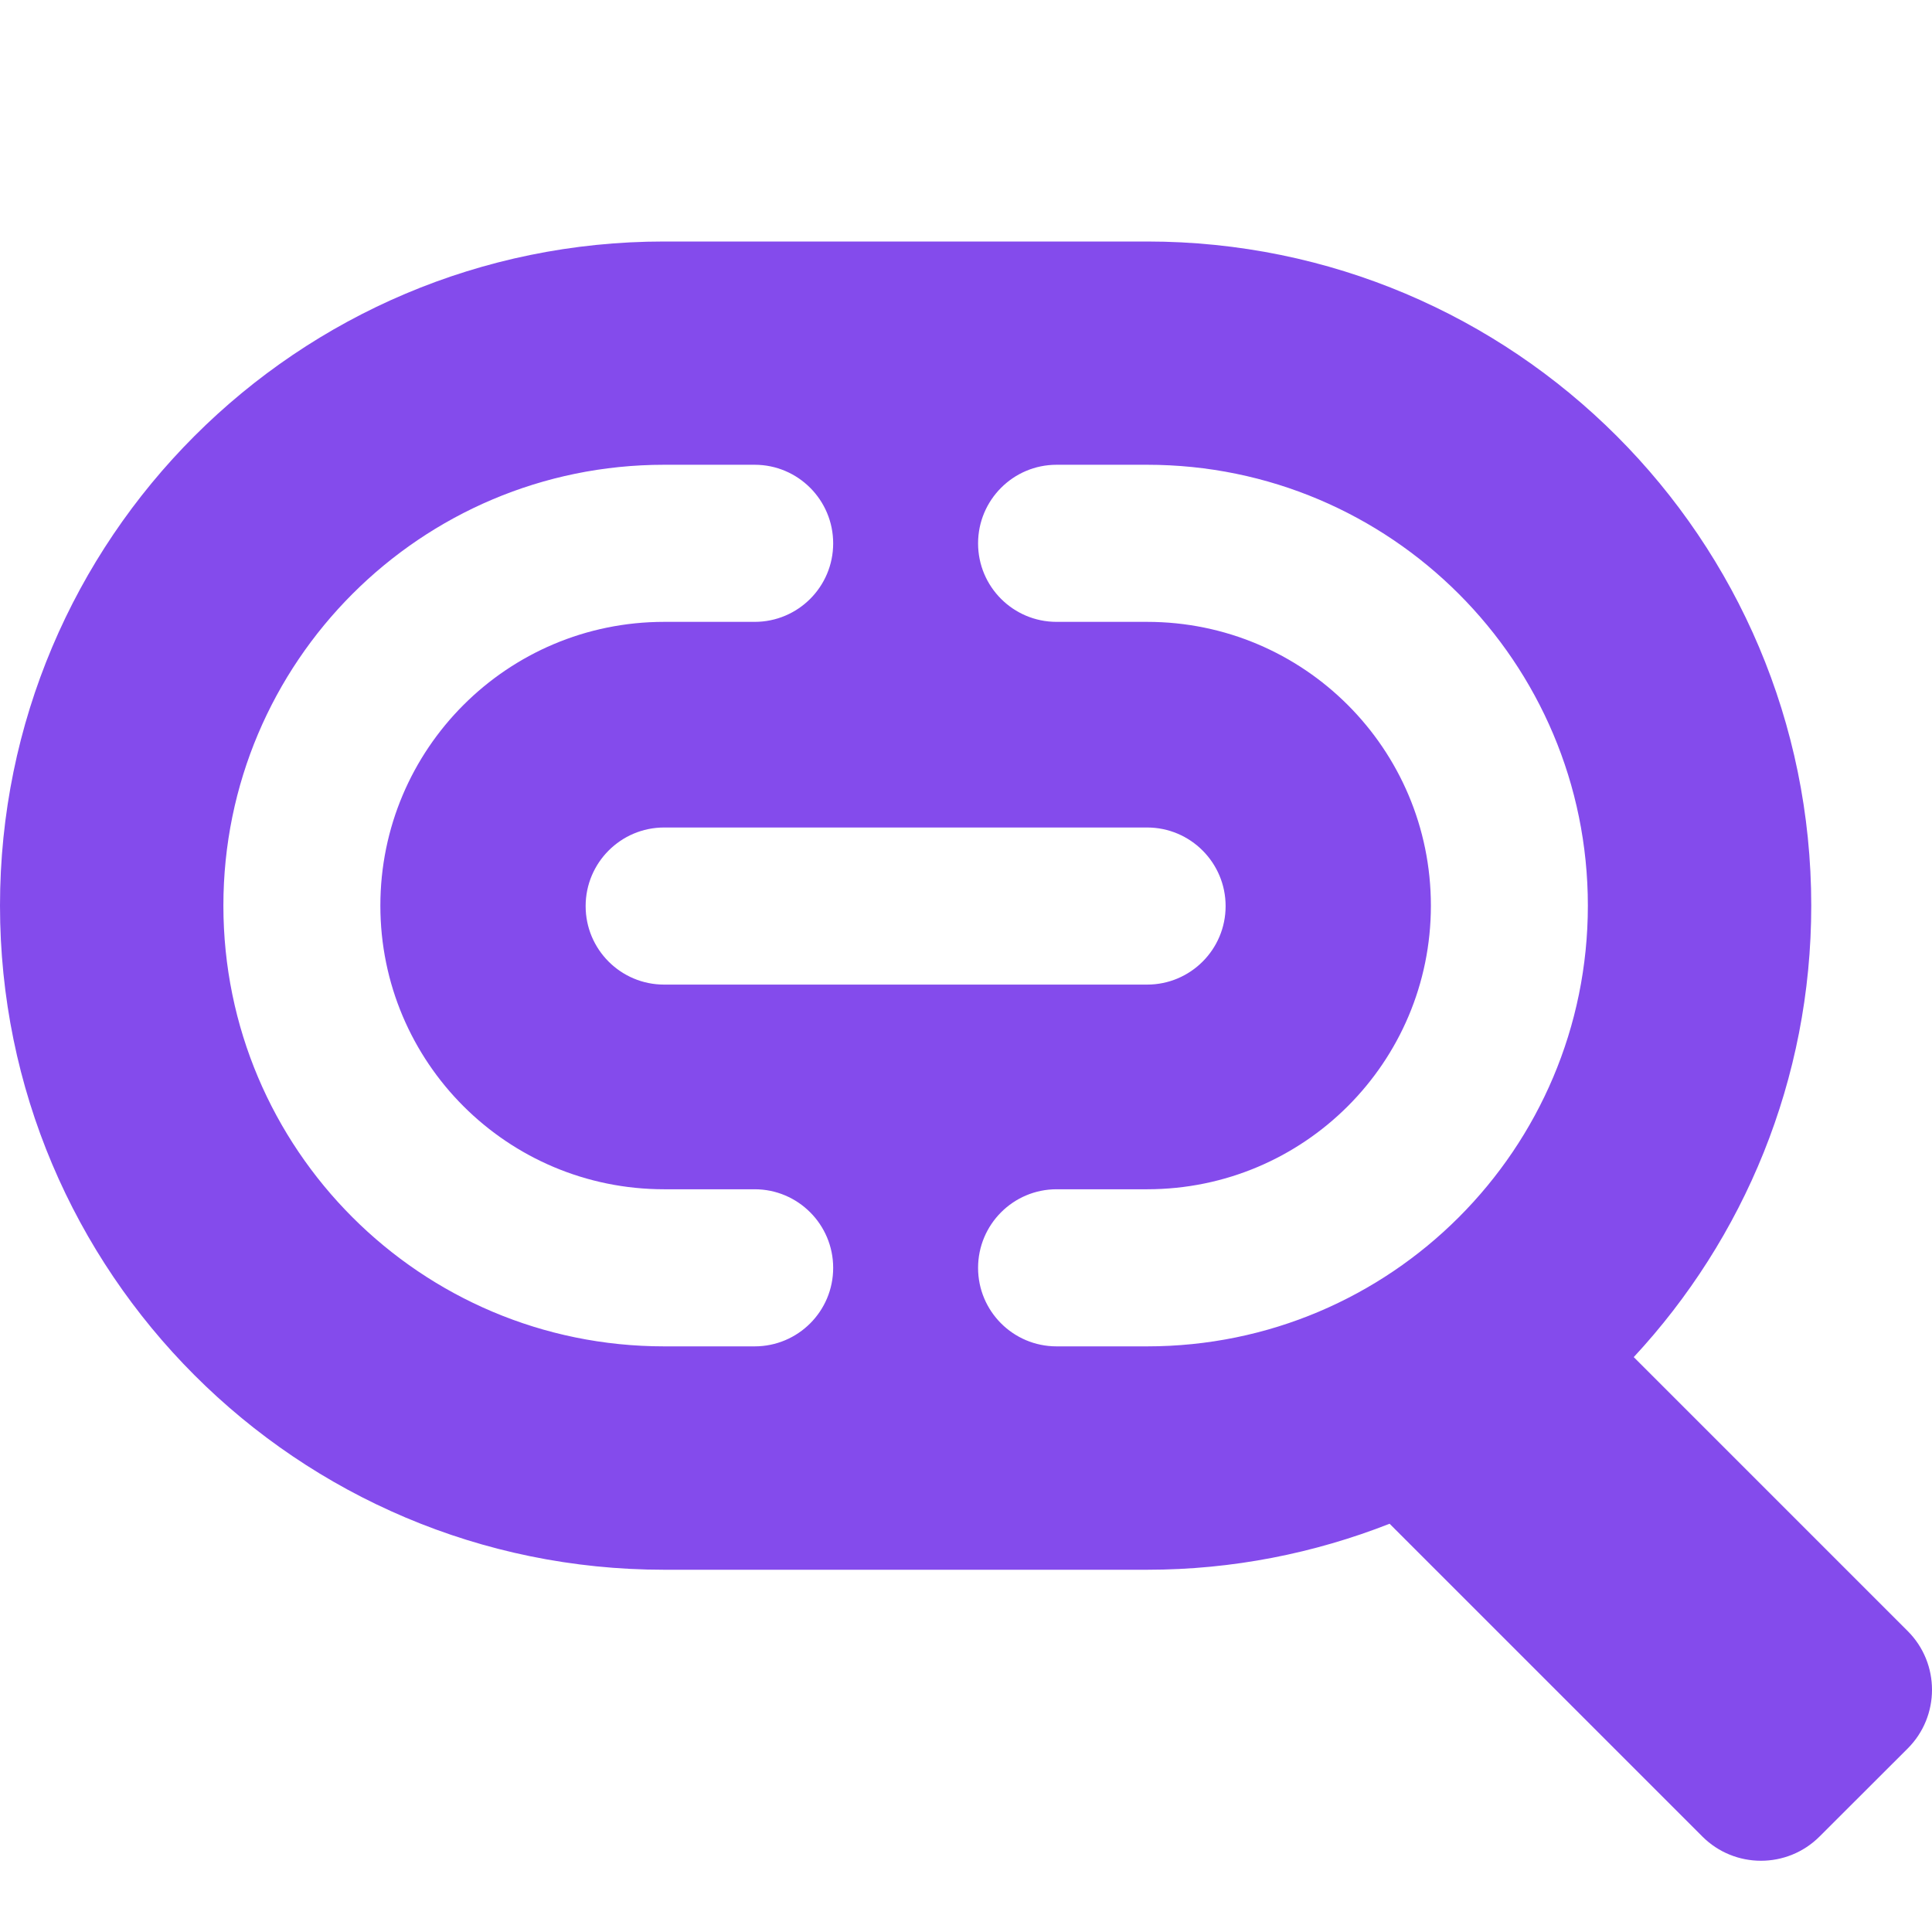 <svg width="16" height="16" viewBox="0 0 16 16" fill="none" xmlns="http://www.w3.org/2000/svg">
<g clip-path="url(#clip0_27101_57274)">
<path d="M9.5 2C12.537 2 15 4.462 15 7.5C15 8.944 14.441 10.258 13.53 11.239L15.799 13.508C16.067 13.776 16.067 14.212 15.799 14.48L15.069 15.209C14.801 15.477 14.366 15.477 14.098 15.209L11.508 12.619C10.886 12.863 10.209 13 9.5 13H5.5C2.462 13 0 10.537 0 7.5C9.89575e-05 4.462 2.462 2 5.5 2H9.5ZM5.5 3.849C3.484 3.849 1.85 5.484 1.85 7.5C1.85 9.516 3.484 11.15 5.5 11.15H6.25C6.609 11.15 6.9 10.859 6.9 10.5C6.9 10.141 6.609 9.849 6.25 9.849H5.5C4.202 9.849 3.15 8.798 3.15 7.5C3.15 6.202 4.202 5.15 5.5 5.15H6.25C6.609 5.15 6.9 4.859 6.9 4.5C6.9 4.141 6.609 3.849 6.25 3.849H5.5ZM8.75 3.849C8.391 3.849 8.1 4.141 8.1 4.5C8.1 4.859 8.391 5.15 8.75 5.15H9.5C10.798 5.15 11.85 6.202 11.85 7.5C11.85 8.798 10.798 9.849 9.5 9.849H8.75C8.391 9.849 8.1 10.141 8.1 10.5C8.1 10.859 8.391 11.15 8.75 11.15H9.5C11.516 11.15 13.15 9.516 13.15 7.5C13.15 5.484 11.516 3.849 9.5 3.849H8.75ZM5.5 6.853C5.141 6.853 4.85 7.145 4.85 7.504C4.85 7.863 5.141 8.154 5.5 8.154H9.5C9.859 8.154 10.15 7.863 10.15 7.504C10.15 7.145 9.859 6.853 9.5 6.853H5.5Z" fill="#844BEC"/>
</g>
<defs>
<clipPath id="clip0_27101_57274">
<rect width="16" height="16" fill="white"/>
</clipPath>
</defs>
</svg>
